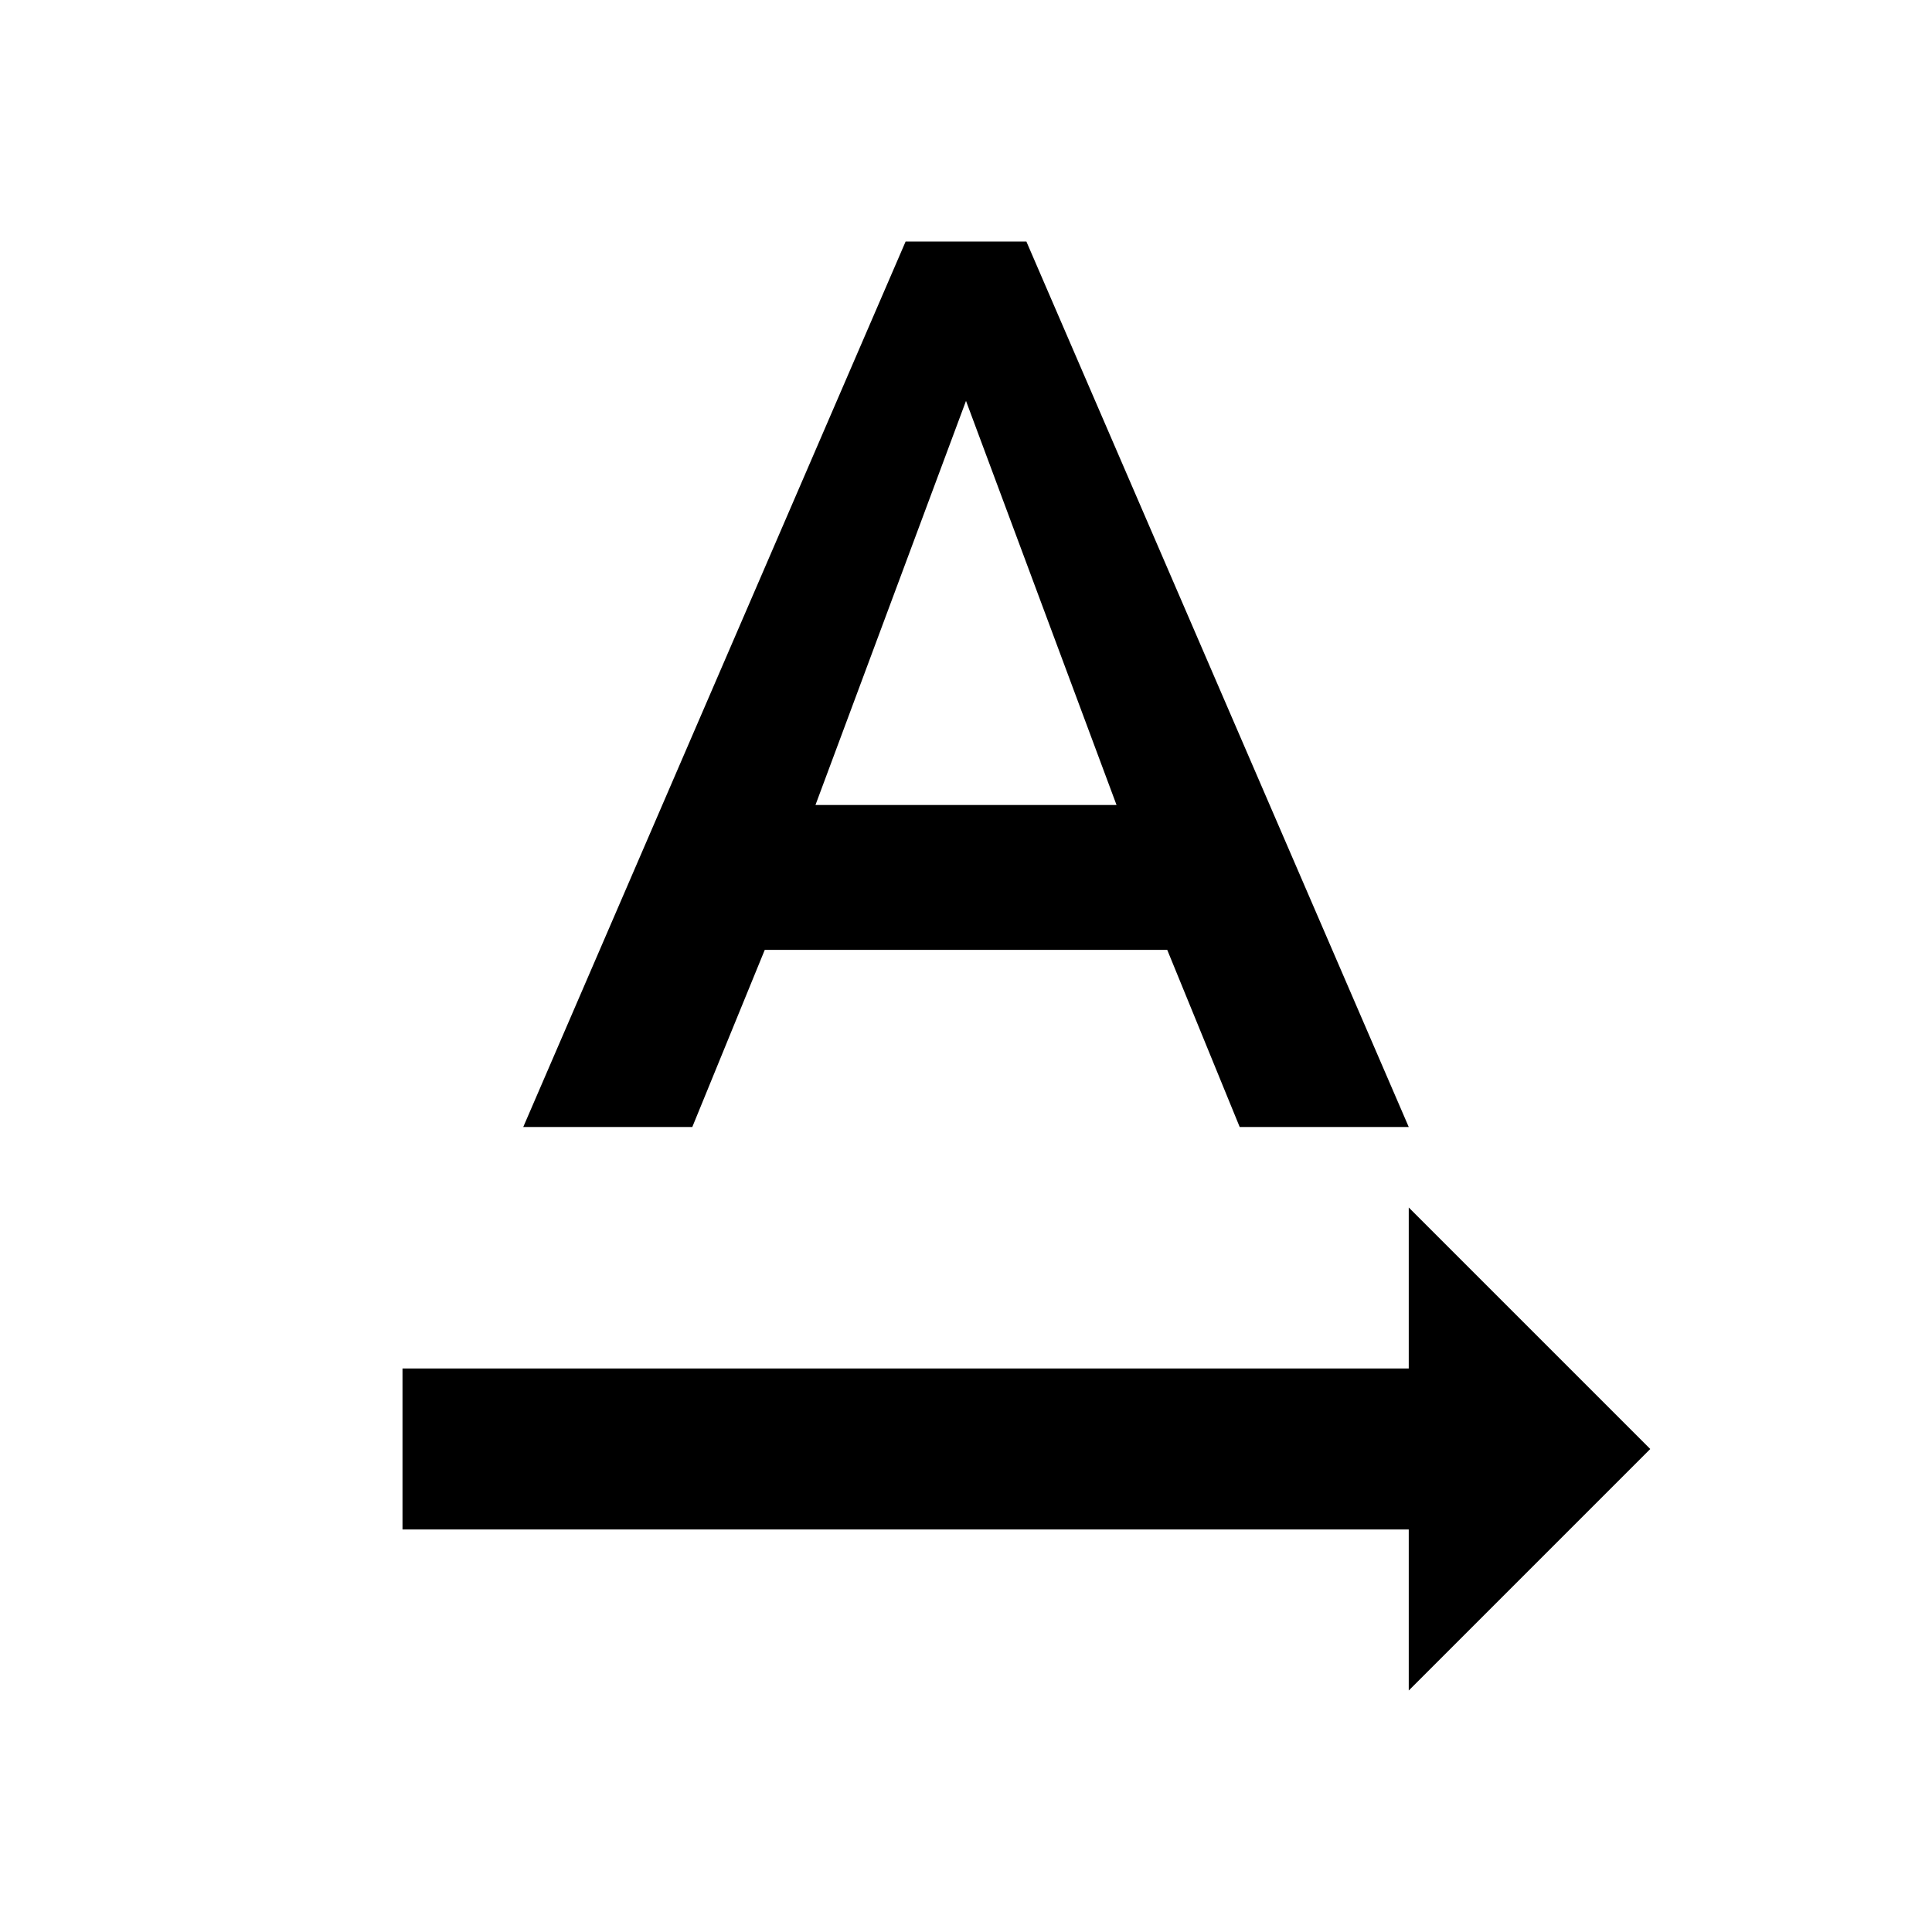 <svg xmlns="http://www.w3.org/2000/svg" width="24" height="24" viewBox="0 0 24 24"><path d="M12.75 3h-1.5L6.5 14h2.1l.9-2.2h5l.9 2.2h2.1L12.75 3zm-2.62 7L12 4.98L13.87 10h-3.74zm10.37 8l-3-3v2H5v2h12.5v2l3-3z"/></svg>